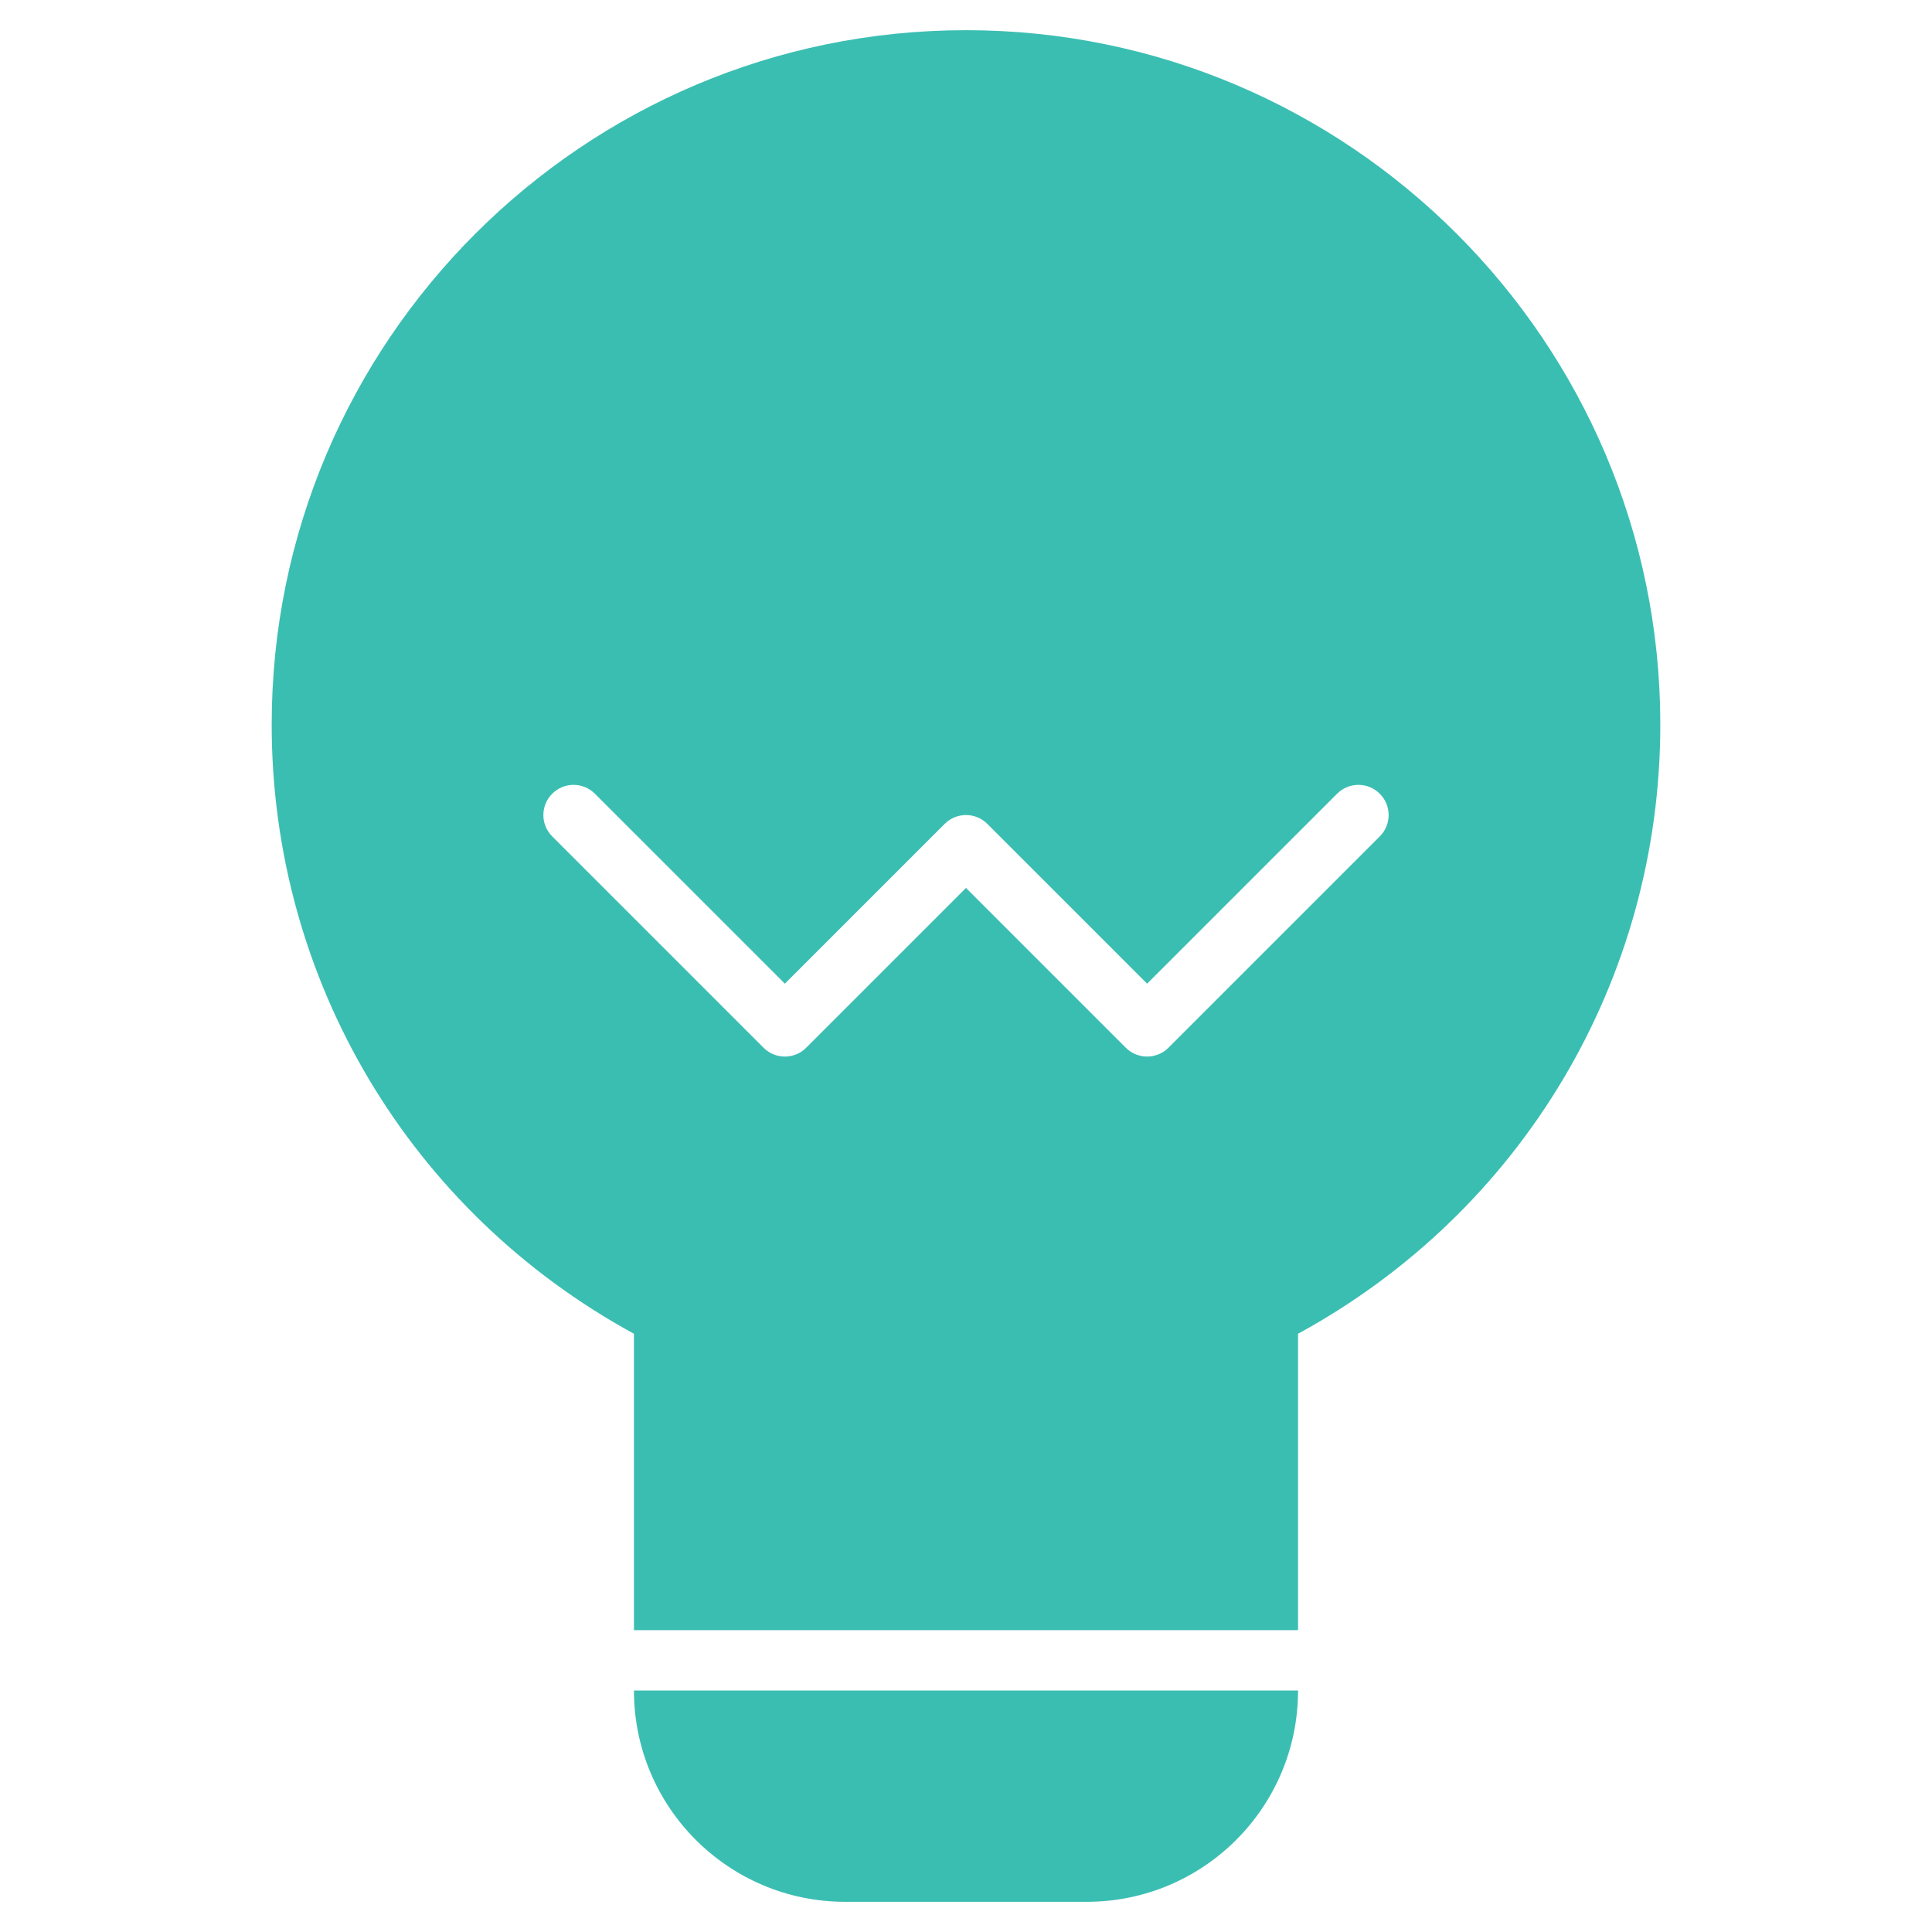 <?xml version="1.0" encoding="UTF-8"?> <svg xmlns="http://www.w3.org/2000/svg" height="64" width="64" viewBox="0 0 64 64"><title>bulb 62</title><g fill="#3bbeb2" class="nc-icon-wrapper"><path data-color="color-2" d="M28,63h8c3.866,0,7-3.134,7-7v0H21v0C21,59.866,24.134,63,28,63z"></path><path fill="#3bbeb2" d="M32,1C19.318,1,9,11.317,9,24c0,8.46,4.582,16.137,12,20.182V54h22v-9.818C50.418,40.137,55,32.46,55,24 C55,11.317,44.682,1,32,1z M45.707,27.707l-7,7C38.512,34.902,38.256,35,38,35s-0.512-0.098-0.707-0.293L32,29.414l-5.293,5.293 c-0.391,0.391-1.023,0.391-1.414,0l-7-7c-0.391-0.391-0.391-1.023,0-1.414s1.023-0.391,1.414,0L26,32.586l5.293-5.293 c0.391-0.391,1.023-0.391,1.414,0L38,32.586l6.293-6.293c0.391-0.391,1.023-0.391,1.414,0S46.098,27.316,45.707,27.707z"></path></g></svg> 